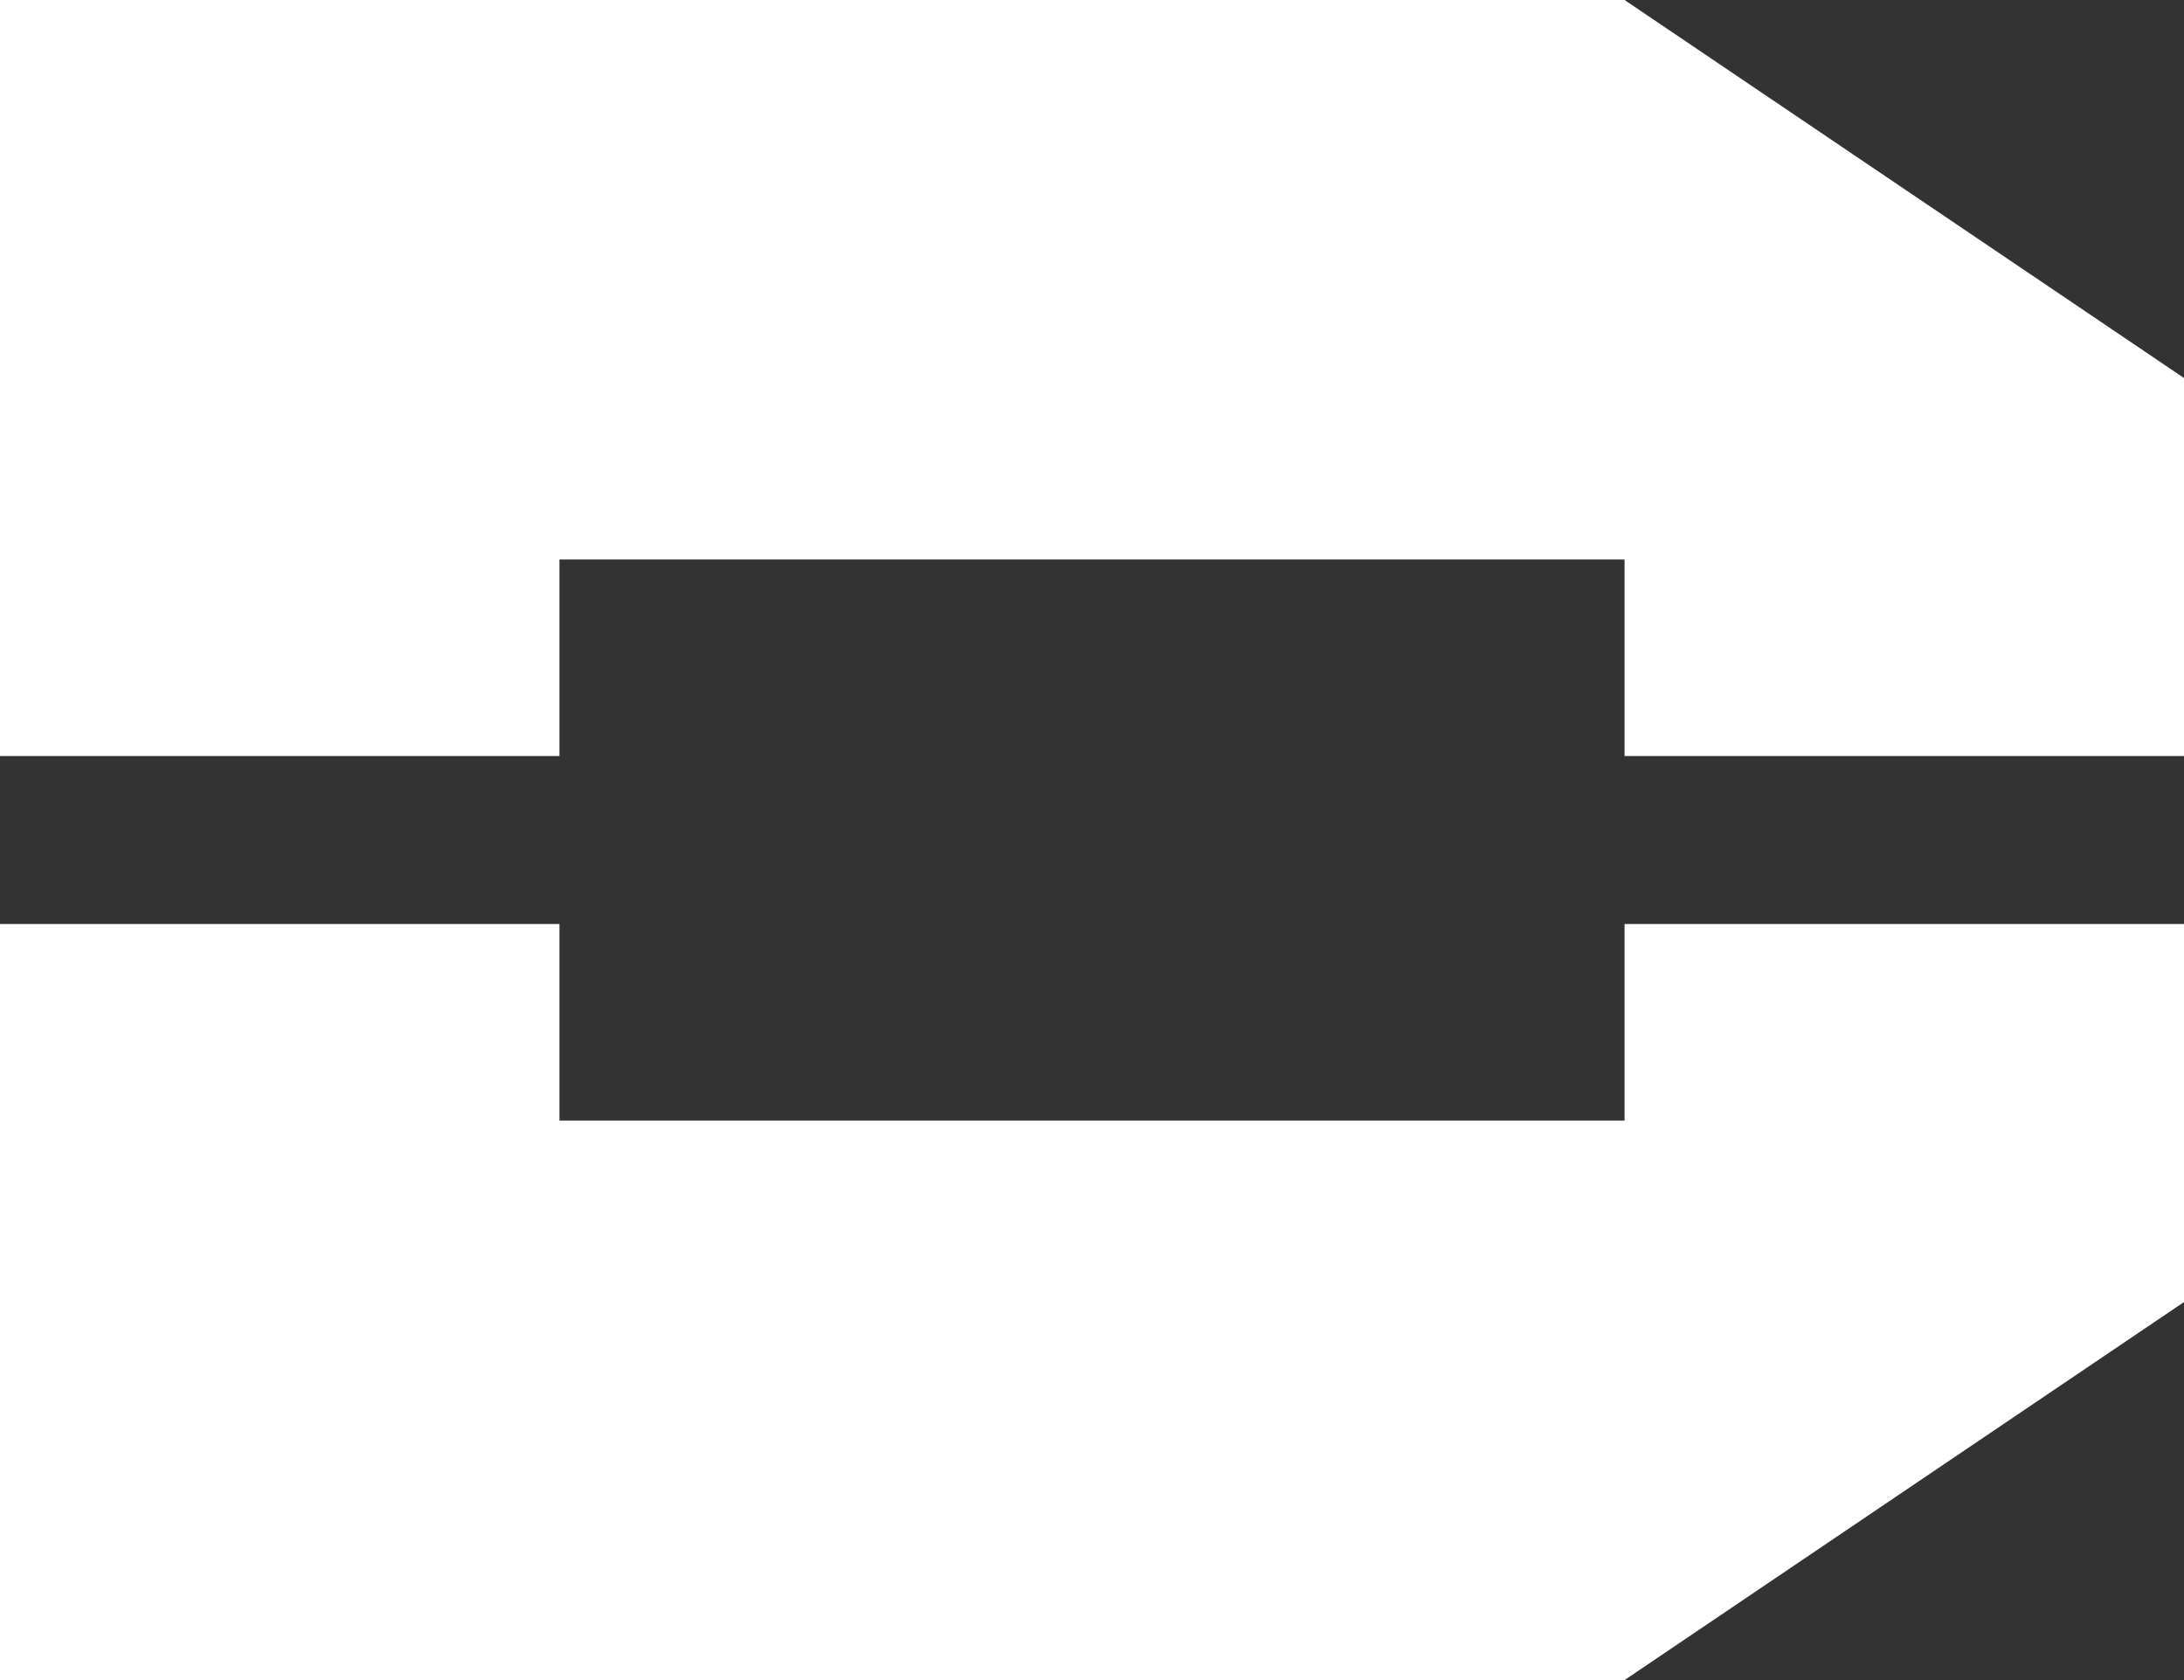 <?xml version="1.0" encoding="UTF-8" standalone="no"?>
<!-- Created with Inkscape (http://www.inkscape.org/) -->

<svg
   width="1300mm"
   height="1000mm"
   viewBox="0 0 1300 1000"
   version="1.1"
   id="svg1"
   xml:space="preserve"
   xmlns="http://www.w3.org/2000/svg"
   xmlns:svg="http://www.w3.org/2000/svg"><rect x="0" y="0" width="1300" height="1000" fill="#333333" stroke="none"/><defs
     id="defs1" /><g
     id="layer1"
     transform="translate(-3875.688,236.872)"><path
       style="fill:#ffffff;fill-opacity:1;stroke-width:0;stroke-dasharray:none"
       d="m 3875.688,-236.872 h 967 l 333,225 -4e-4,225 h -333 l 4e-4,-117 H 4208.688 V 213.128 h -333 z"
       id="path39-8" /><path
       style="fill:#ffffff;fill-opacity:1;stroke-width:0;stroke-dasharray:none"
       d="m 3875.688,763.128 h 967 l 333,-225 -4e-4,-225 h -333 l 4e-4,117 h -634 v -117 h -333 z"
       id="path39-8-5" /></g></svg>
